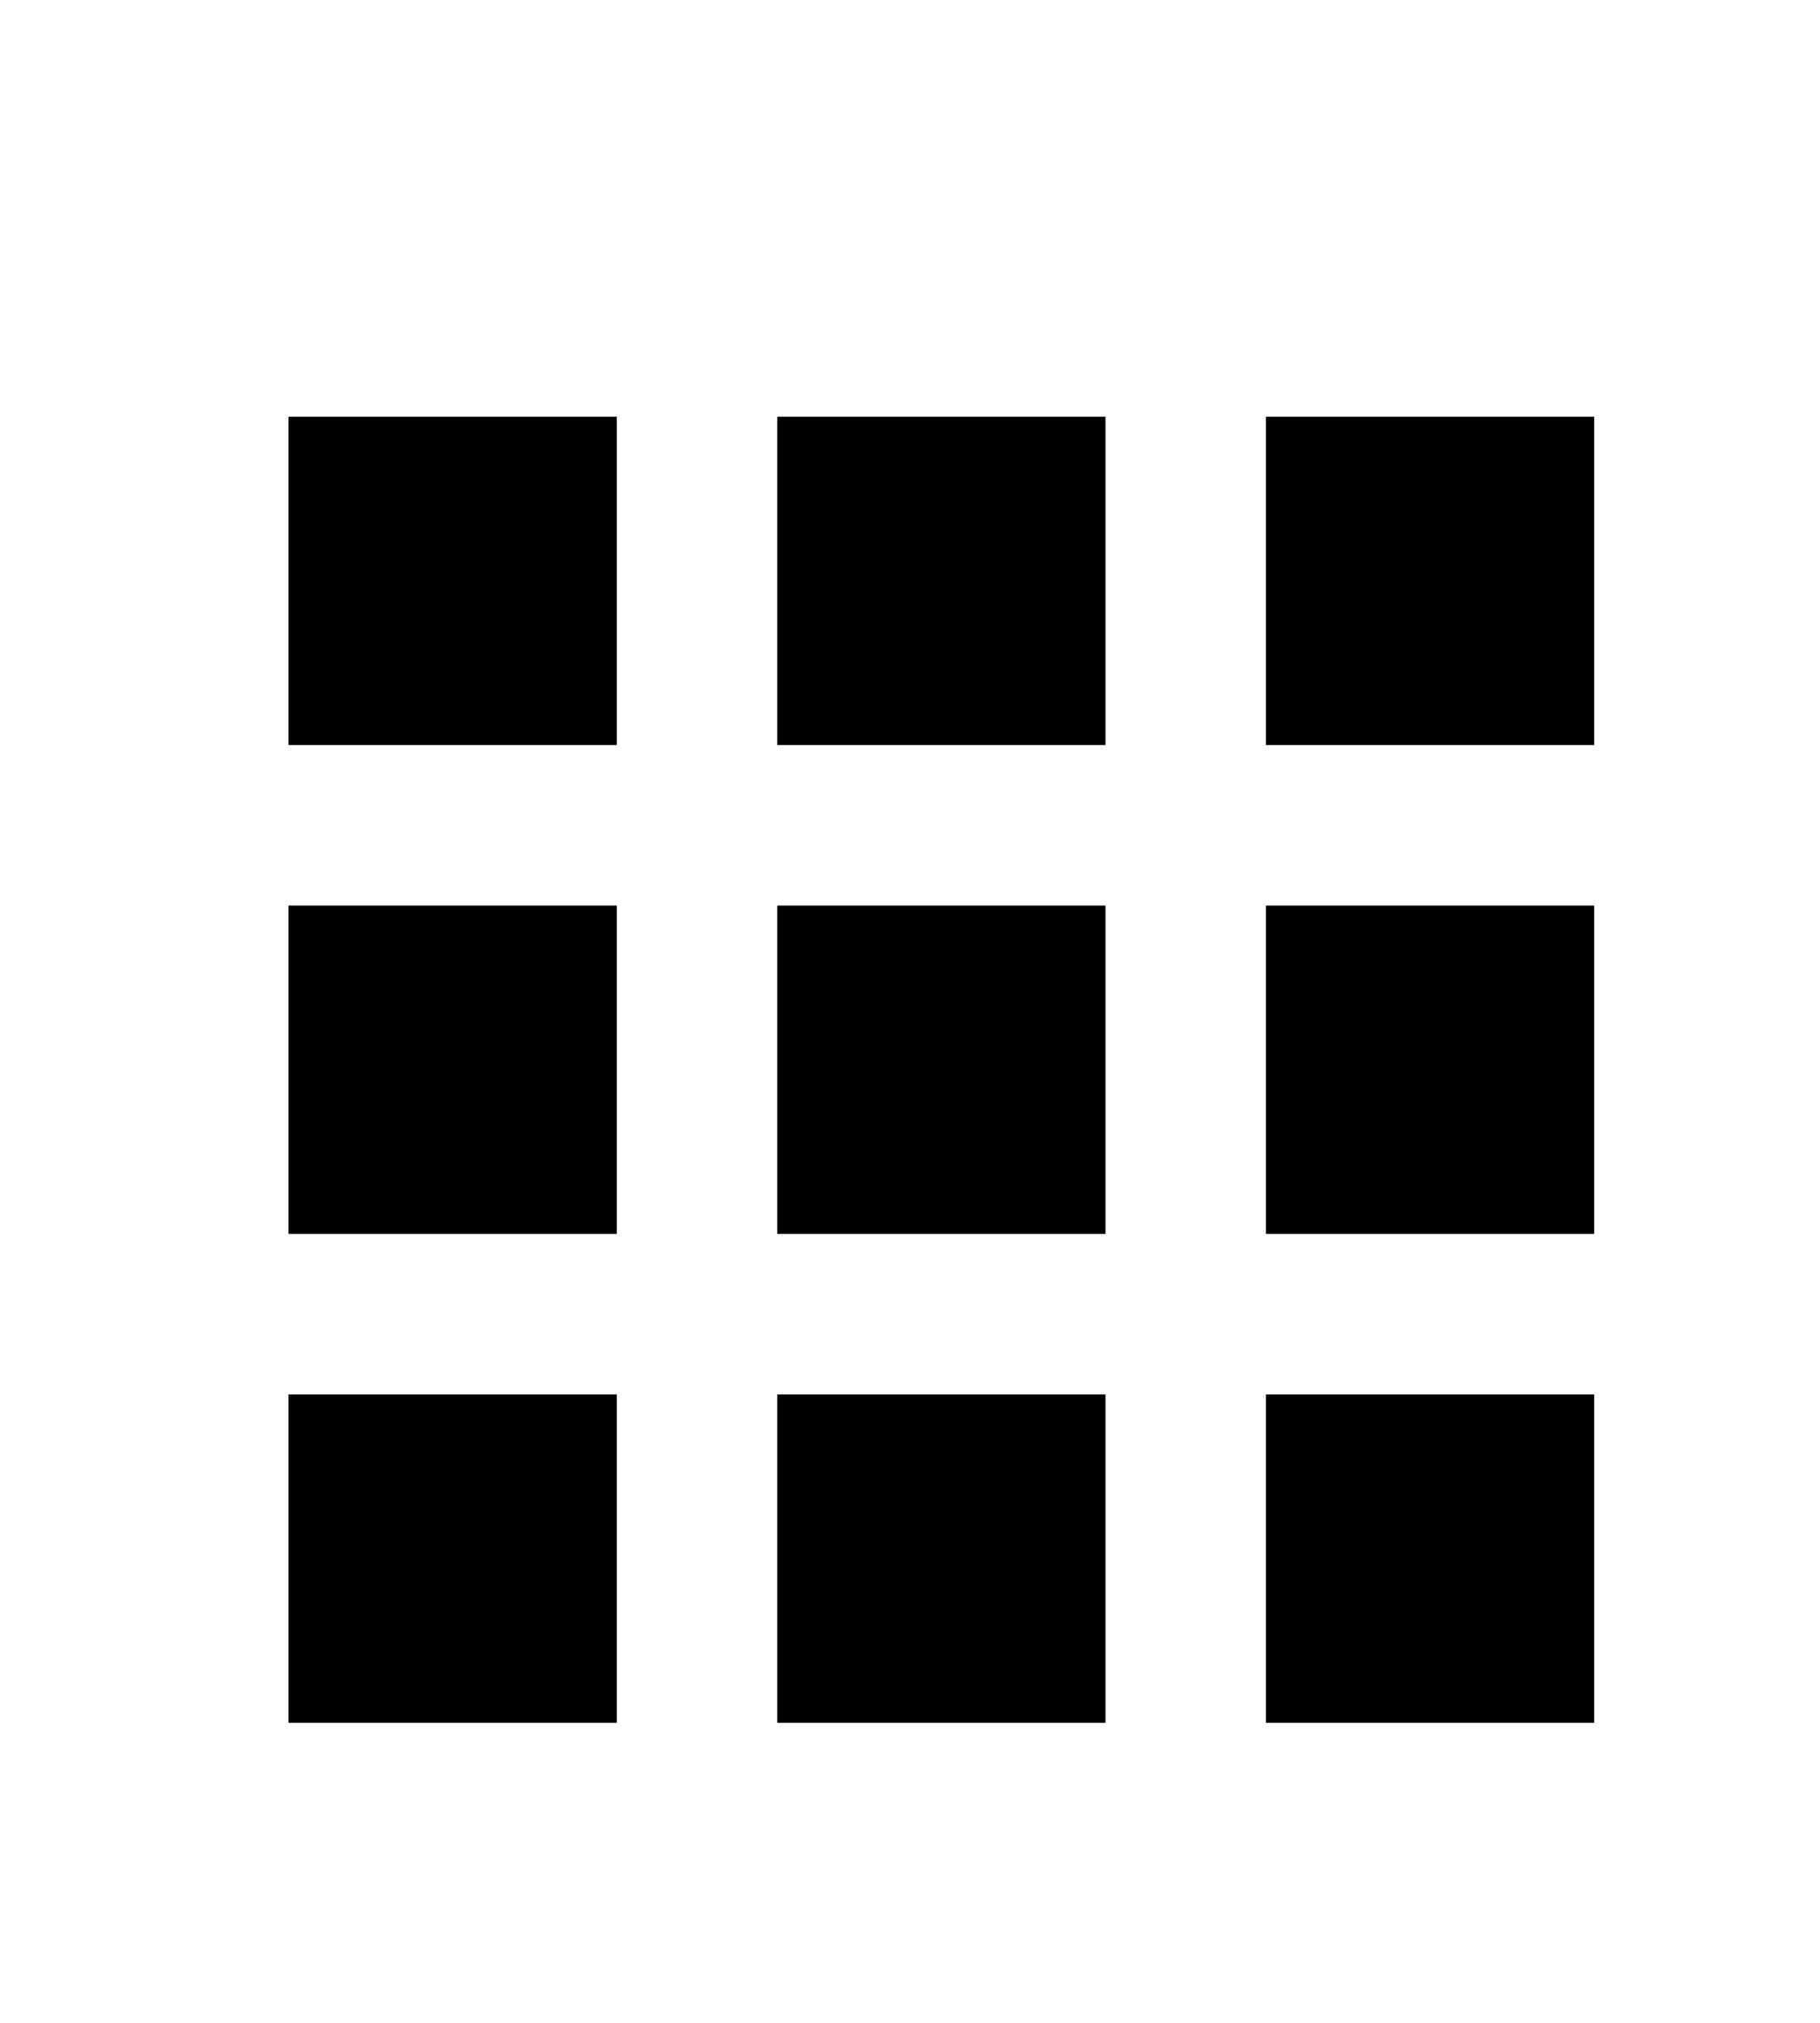 <?xml version="1.0" encoding="utf-8"?>
<!-- Generator: Adobe Illustrator 24.0.2, SVG Export Plug-In . SVG Version: 6.00 Build 0)  -->
<svg version="1.1" id="Livello_1" xmlns="http://www.w3.org/2000/svg" xmlns:xlink="http://www.w3.org/1999/xlink" x="0px" y="0px"
	 viewBox="0 0 54 60" style="enable-background:new 0 0 54 60;" xml:space="preserve">
<path d="M8.56,22.1v-9.74h9.74v9.74H8.56z M23.06,51.1v-9.74h9.74v9.74H23.06z M8.56,51.1v-9.74h9.74v9.74H8.56z M8.56,36.6v-9.74
	h9.74v9.74H8.56z M23.06,36.6v-9.74h9.74v9.74H23.06z M37.56,12.36h9.74v9.74h-9.74V12.36z M23.06,22.1v-9.74h9.74v9.74H23.06z
	 M37.56,36.6v-9.74h9.74v9.74H37.56z M37.56,51.1v-9.74h9.74v9.74H37.56z"/>
</svg>
